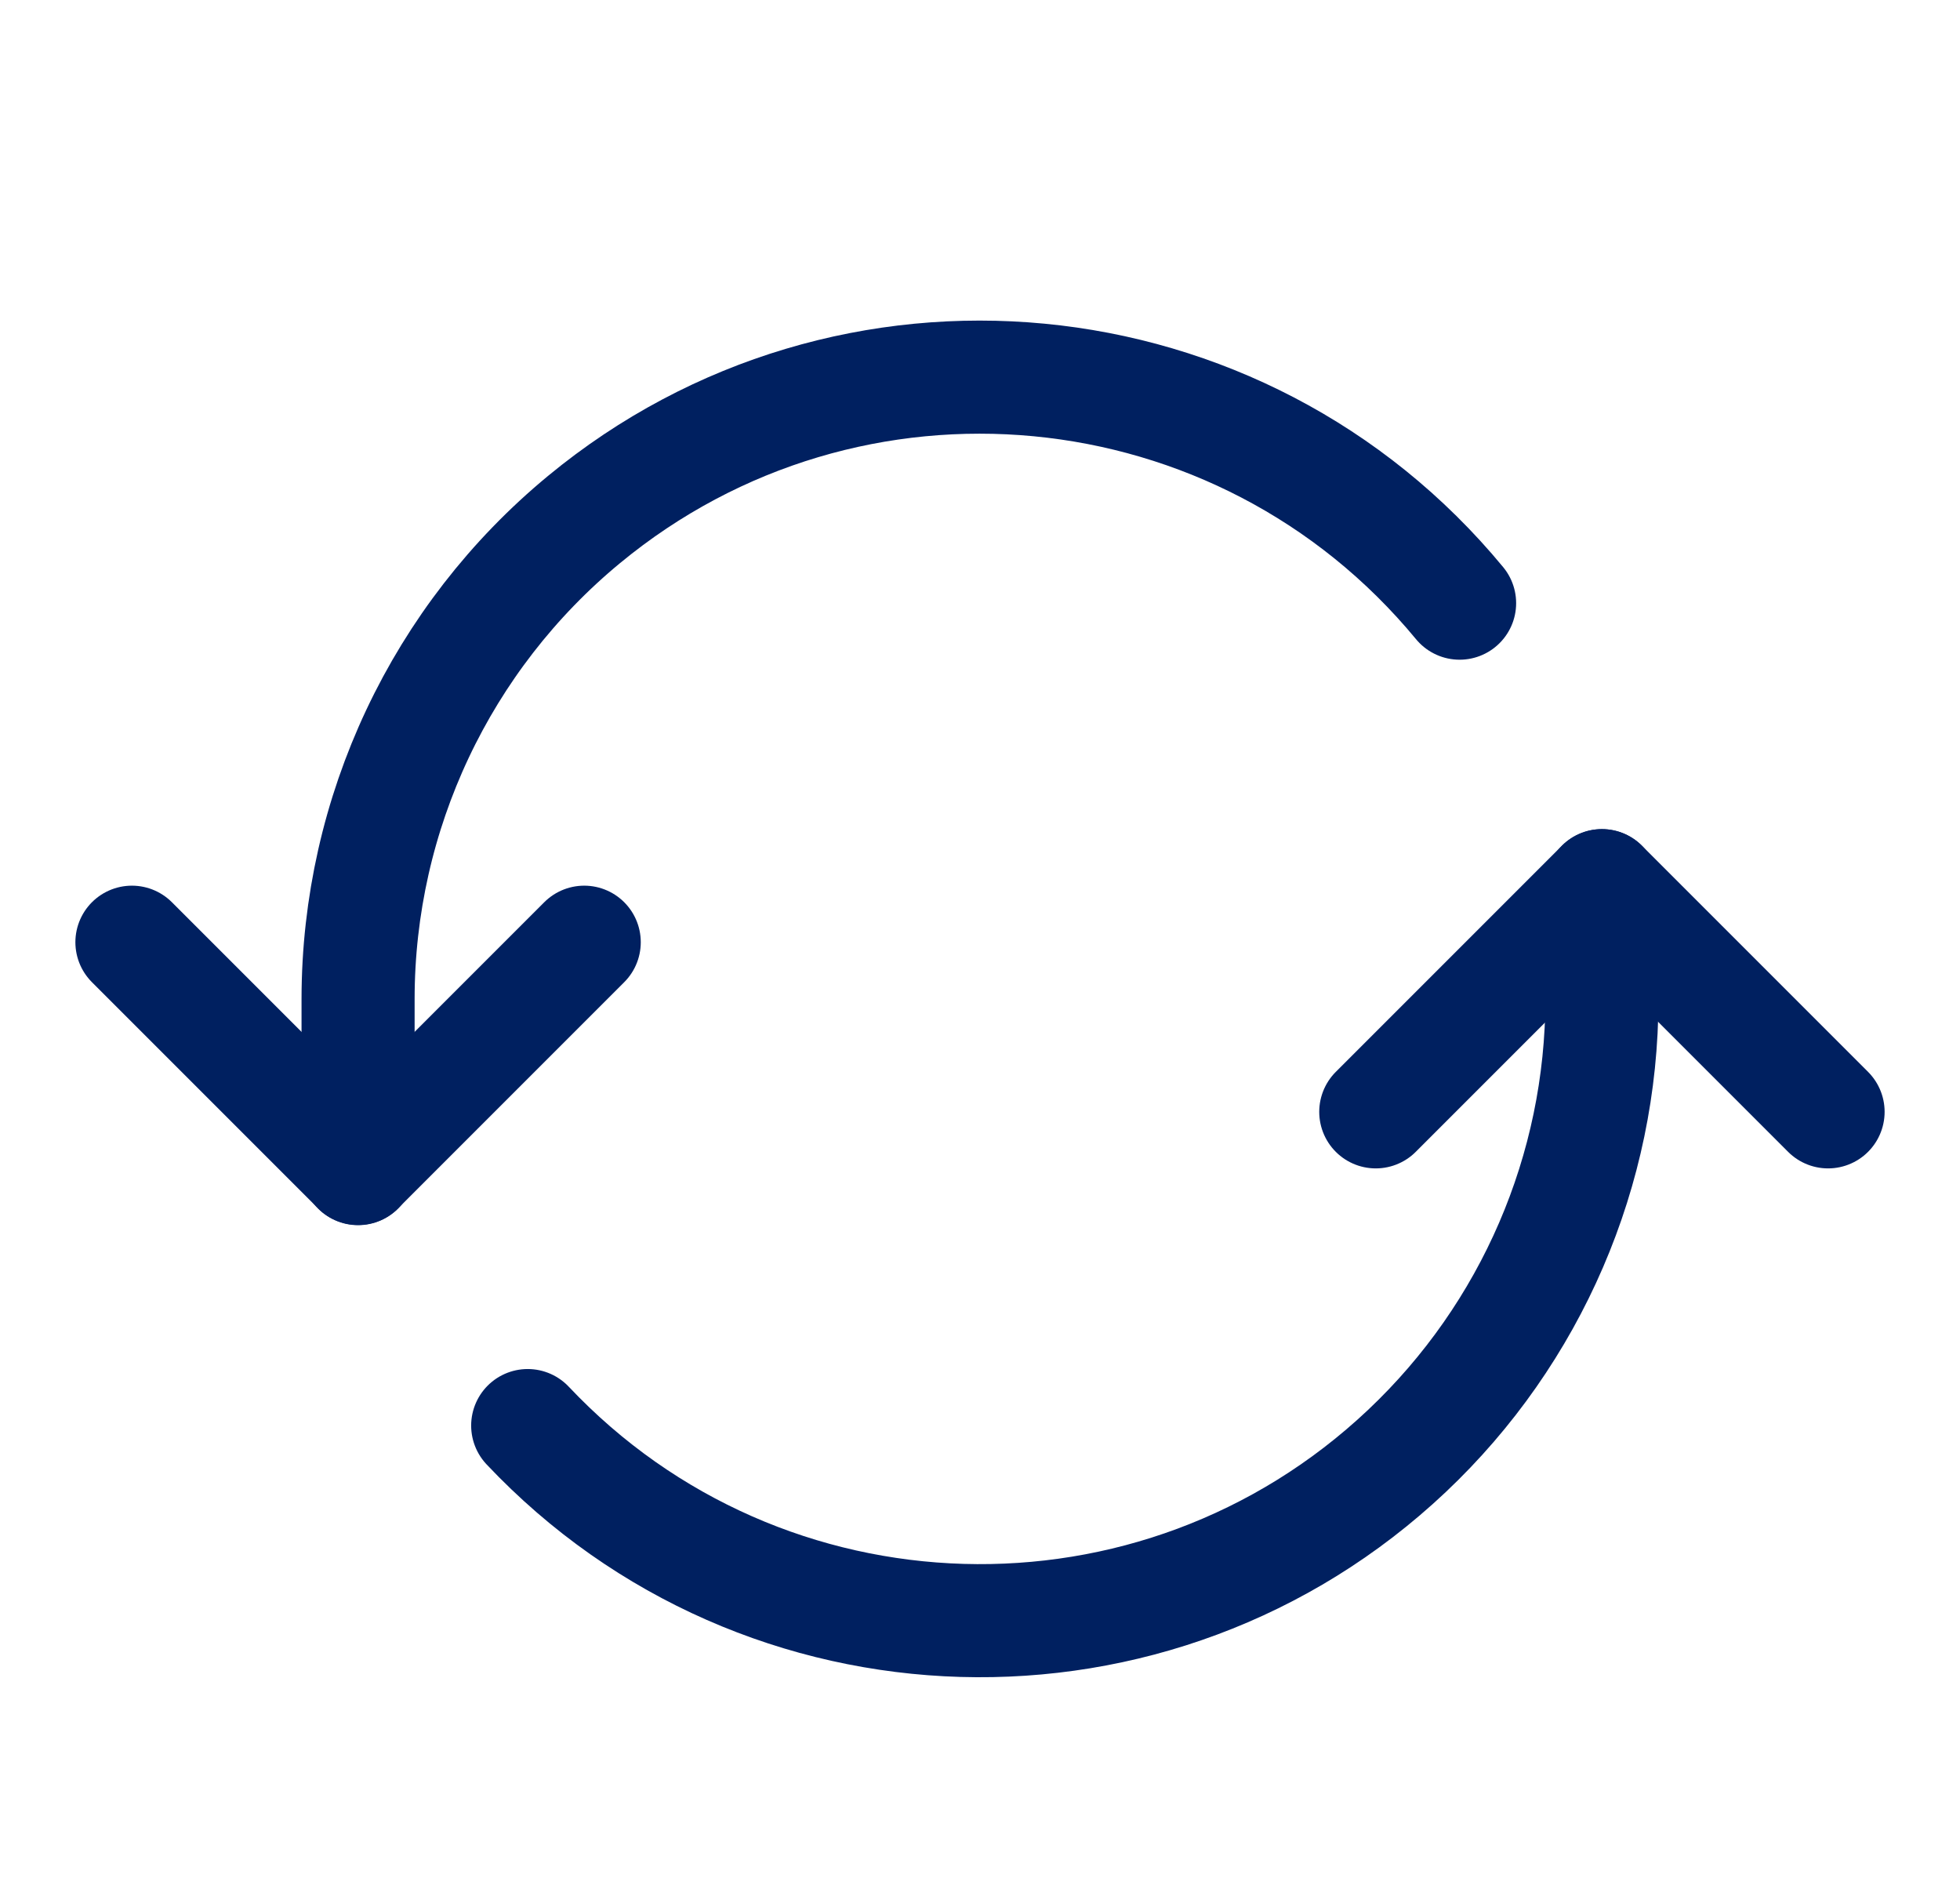 <svg width="26" height="25" xmlns="http://www.w3.org/2000/svg" xmlns:xlink="http://www.w3.org/1999/xlink" xml:space="preserve" overflow="hidden"><defs><clipPath id="clip0"><rect x="130" y="120" width="26" height="25"/></clipPath><clipPath id="clip1"><rect x="131" y="121" width="24" height="24"/></clipPath><clipPath id="clip2"><rect x="131" y="121" width="24" height="24"/></clipPath><clipPath id="clip3"><rect x="131" y="121" width="24" height="24"/></clipPath></defs><g clip-path="url(#clip0)" transform="translate(-130 -120)"><g clip-path="url(#clip1)"><g clip-path="url(#clip2)"><g clip-path="url(#clip3)"><path d="M149.362 128C146.461 124.486 141.261 123.99 137.748 126.89 135.851 128.456 134.752 130.787 134.75 133.247L134.75 135.5" stroke="#002060" stroke-width="1.5" stroke-linecap="round" stroke-linejoin="round" stroke-miterlimit="4" stroke-opacity="1" fill="none" fill-rule="nonzero"/><path d="M137 138.908C140.127 142.222 145.349 142.373 148.662 139.246 150.314 137.687 151.25 135.517 151.25 133.247L151.25 131.747" stroke="#002060" stroke-width="1.5" stroke-linecap="round" stroke-linejoin="round" stroke-miterlimit="4" stroke-opacity="1" fill="none" fill-rule="nonzero"/><path d="M131.75 132.497 134.75 135.497 137.75 132.497" stroke="#002060" stroke-width="1.5" stroke-linecap="round" stroke-linejoin="round" stroke-miterlimit="4" stroke-opacity="1" fill="none" fill-rule="nonzero"/><path d="M154.25 134.747 151.25 131.747 148.25 134.747" stroke="#002060" stroke-width="1.5" stroke-linecap="round" stroke-linejoin="round" stroke-miterlimit="4" stroke-opacity="1" fill="none" fill-rule="nonzero"/></g></g></g></g></svg>